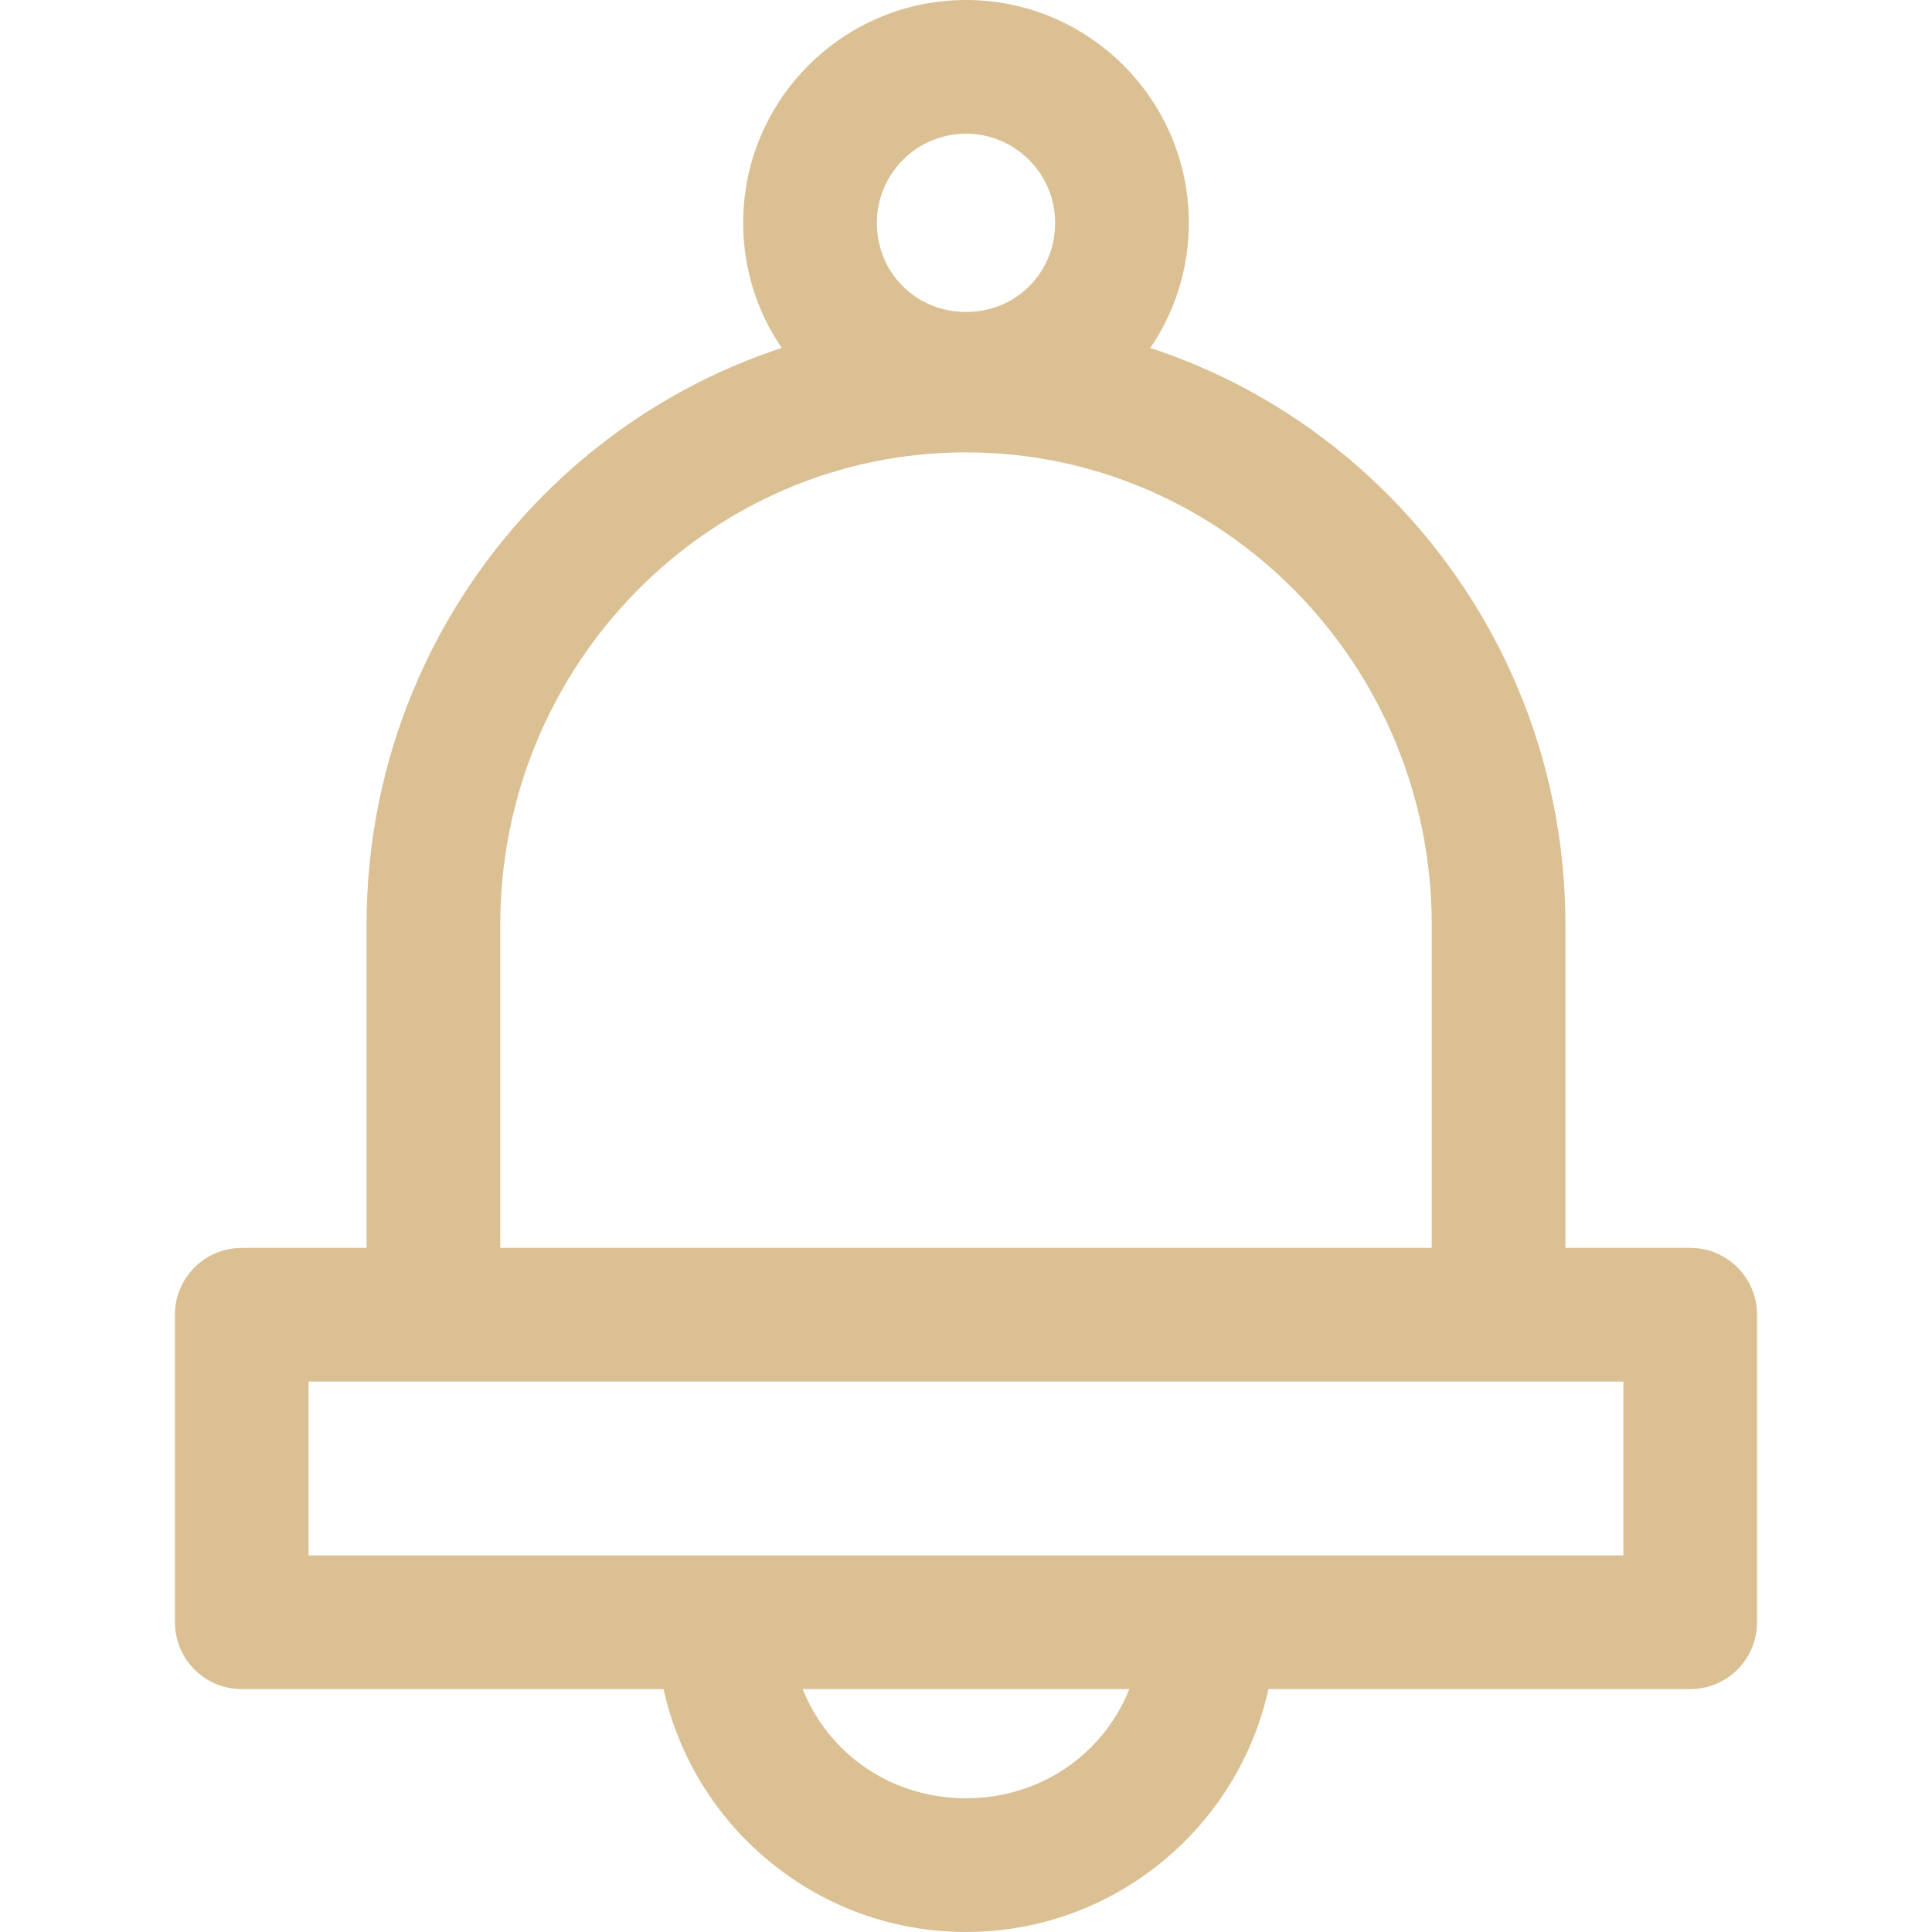 <?xml version="1.0" encoding="UTF-8"?> <svg xmlns="http://www.w3.org/2000/svg" width="80" height="80" viewBox="0 0 80 80" fill="none"> <path d="M40 0C34.912 0 30.773 4.139 30.773 9.227C30.773 14.315 34.912 18.454 40 18.454C45.087 18.454 49.227 14.315 49.227 9.227C49.227 4.139 45.088 0 40 0ZM40 12.918C37.93 12.918 36.309 11.297 36.309 9.227C36.309 7.192 37.964 5.536 40 5.536C42.035 5.536 43.691 7.192 43.691 9.227C43.691 11.297 42.069 12.918 40 12.918Z" fill="#DBC093"></path> <path d="M40 13.195C26.313 13.195 15.179 24.454 15.179 38.293V54.441H20.715V38.293C20.715 27.507 29.366 18.732 40 18.732C50.633 18.732 59.285 27.507 59.285 38.293V54.072H64.821V38.293C64.821 24.454 53.687 13.195 40 13.195Z" fill="#DBC093"></path> <path d="M69.988 51.672H10.011C8.482 51.672 7.243 52.911 7.243 54.44V67.174C7.243 68.703 8.482 69.942 10.011 69.942H69.988C71.517 69.942 72.756 68.703 72.756 67.174V54.44C72.756 52.911 71.517 51.672 69.988 51.672ZM67.22 64.405H12.779V57.208H67.22V64.405Z" fill="#DBC093"></path> <path d="M47.289 67.174C47.289 71.261 44.087 74.463 40 74.463C35.912 74.463 32.71 71.261 32.71 67.174H27.174C27.174 74.246 32.927 80 40 80C47.072 80 52.825 74.246 52.825 67.174H47.289Z" fill="#DBC093"></path> </svg> 